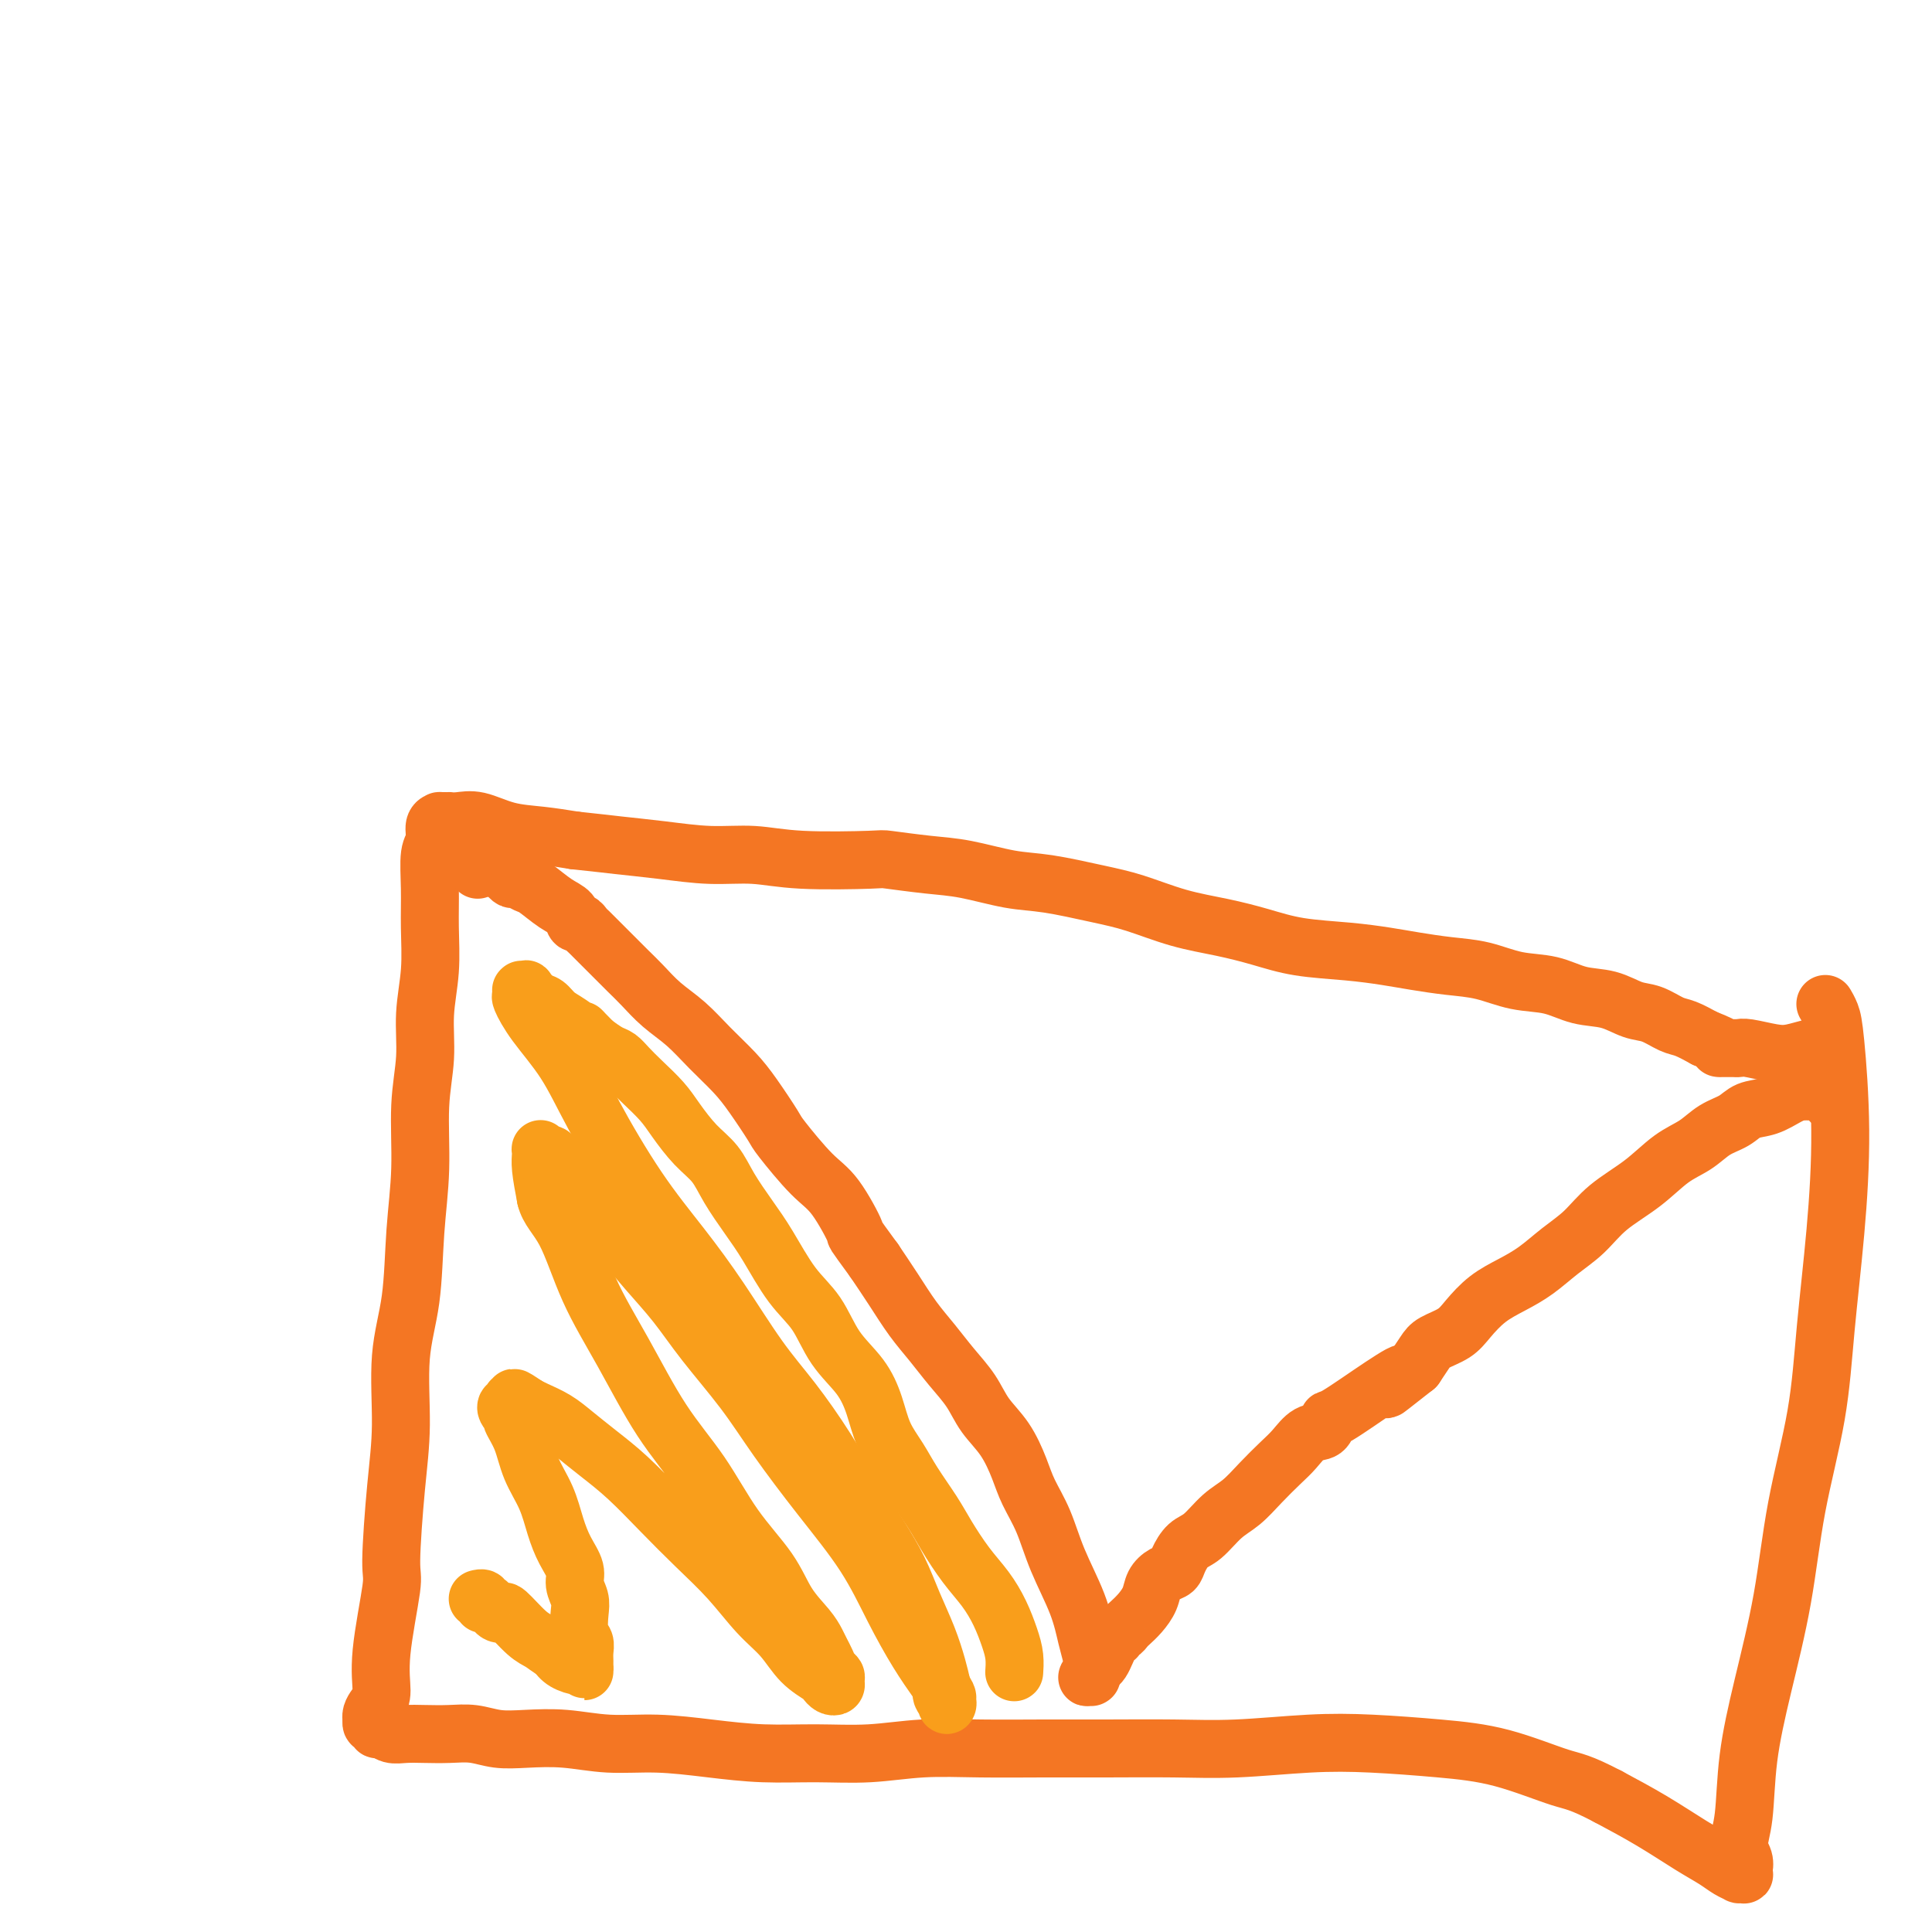 <svg viewBox='0 0 400 400' version='1.1' xmlns='http://www.w3.org/2000/svg' xmlns:xlink='http://www.w3.org/1999/xlink'><g fill='none' stroke='#F47623' stroke-width='12' stroke-linecap='round' stroke-linejoin='round'><path d='M378,208c-0.007,-0.011 -0.013,-0.022 0,0c0.013,0.022 0.046,0.078 0,0c-0.046,-0.078 -0.172,-0.288 0,0c0.172,0.288 0.642,1.076 1,2c0.358,0.924 0.603,1.984 1,6c0.397,4.016 0.945,10.988 1,18c0.055,7.012 -0.382,14.064 -1,21c-0.618,6.936 -1.418,13.755 -2,20c-0.582,6.245 -0.948,11.914 -2,18c-1.052,6.086 -2.792,12.587 -4,19c-1.208,6.413 -1.884,12.736 -3,19c-1.116,6.264 -2.674,12.468 -4,18c-1.326,5.532 -2.422,10.390 -3,15c-0.578,4.610 -0.638,8.971 -1,12c-0.362,3.029 -1.025,4.724 -1,6c0.025,1.276 0.740,2.132 1,3c0.260,0.868 0.066,1.749 0,2c-0.066,0.251 -0.002,-0.128 0,0c0.002,0.128 -0.057,0.764 0,1c0.057,0.236 0.232,0.072 0,0c-0.232,-0.072 -0.870,-0.051 -1,0c-0.130,0.051 0.247,0.132 0,0c-0.247,-0.132 -1.119,-0.477 -2,-1c-0.881,-0.523 -1.772,-1.223 -3,-2c-1.228,-0.777 -2.792,-1.632 -5,-3c-2.208,-1.368 -5.059,-3.248 -8,-5c-2.941,-1.752 -5.970,-3.376 -9,-5'/><path d='M333,372c-6.030,-3.167 -7.105,-3.084 -10,-4c-2.895,-0.916 -7.610,-2.830 -12,-4c-4.390,-1.170 -8.457,-1.596 -13,-2c-4.543,-0.404 -9.564,-0.788 -14,-1c-4.436,-0.212 -8.288,-0.253 -13,0c-4.712,0.253 -10.285,0.800 -15,1c-4.715,0.200 -8.570,0.053 -13,0c-4.430,-0.053 -9.433,-0.010 -14,0c-4.567,0.010 -8.699,-0.012 -13,0c-4.301,0.012 -8.771,0.056 -13,0c-4.229,-0.056 -8.216,-0.214 -12,0c-3.784,0.214 -7.365,0.799 -11,1c-3.635,0.201 -7.322,0.016 -11,0c-3.678,-0.016 -7.345,0.136 -11,0c-3.655,-0.136 -7.298,-0.558 -11,-1c-3.702,-0.442 -7.462,-0.902 -11,-1c-3.538,-0.098 -6.854,0.166 -10,0c-3.146,-0.166 -6.122,-0.762 -9,-1c-2.878,-0.238 -5.659,-0.116 -8,0c-2.341,0.116 -4.244,0.227 -6,0c-1.756,-0.227 -3.366,-0.792 -5,-1c-1.634,-0.208 -3.292,-0.060 -5,0c-1.708,0.060 -3.467,0.031 -5,0c-1.533,-0.031 -2.841,-0.065 -4,0c-1.159,0.065 -2.171,0.229 -3,0c-0.829,-0.229 -1.476,-0.850 -2,-1c-0.524,-0.150 -0.925,0.170 -1,0c-0.075,-0.170 0.176,-0.829 0,-1c-0.176,-0.171 -0.778,0.146 -1,0c-0.222,-0.146 -0.063,-0.756 0,-1c0.063,-0.244 0.032,-0.122 0,0'/><path d='M77,356c-0.462,-1.038 0.383,-2.133 1,-3c0.617,-0.867 1.005,-1.505 1,-3c-0.005,-1.495 -0.403,-3.849 0,-8c0.403,-4.151 1.609,-10.101 2,-13c0.391,-2.899 -0.032,-2.747 0,-6c0.032,-3.253 0.519,-9.912 1,-15c0.481,-5.088 0.956,-8.606 1,-13c0.044,-4.394 -0.343,-9.666 0,-14c0.343,-4.334 1.416,-7.730 2,-12c0.584,-4.270 0.677,-9.412 1,-14c0.323,-4.588 0.875,-8.621 1,-13c0.125,-4.379 -0.177,-9.102 0,-13c0.177,-3.898 0.832,-6.970 1,-10c0.168,-3.030 -0.152,-6.020 0,-9c0.152,-2.980 0.777,-5.952 1,-9c0.223,-3.048 0.045,-6.172 0,-9c-0.045,-2.828 0.045,-5.360 0,-8c-0.045,-2.640 -0.223,-5.387 0,-7c0.223,-1.613 0.849,-2.093 1,-3c0.151,-0.907 -0.171,-2.243 0,-3c0.171,-0.757 0.834,-0.935 1,-1c0.166,-0.065 -0.167,-0.018 0,0c0.167,0.018 0.834,0.005 1,0c0.166,-0.005 -0.169,-0.003 0,0c0.169,0.003 0.843,0.008 1,0c0.157,-0.008 -0.204,-0.027 0,0c0.204,0.027 0.972,0.101 2,0c1.028,-0.101 2.317,-0.378 4,0c1.683,0.378 3.761,1.409 6,2c2.239,0.591 4.640,0.740 7,1c2.360,0.260 4.680,0.630 7,1'/><path d='M119,174c6.109,0.647 6.883,0.766 9,1c2.117,0.234 5.577,0.585 9,1c3.423,0.415 6.809,0.895 10,1c3.191,0.105 6.185,-0.165 9,0c2.815,0.165 5.449,0.764 10,1c4.551,0.236 11.020,0.109 14,0c2.980,-0.109 2.473,-0.199 4,0c1.527,0.199 5.088,0.686 8,1c2.912,0.314 5.174,0.453 8,1c2.826,0.547 6.216,1.501 9,2c2.784,0.499 4.962,0.542 8,1c3.038,0.458 6.936,1.330 10,2c3.064,0.670 5.294,1.139 8,2c2.706,0.861 5.887,2.114 9,3c3.113,0.886 6.159,1.403 9,2c2.841,0.597 5.479,1.273 8,2c2.521,0.727 4.927,1.504 8,2c3.073,0.496 6.812,0.709 10,1c3.188,0.291 5.824,0.659 8,1c2.176,0.341 3.893,0.653 6,1c2.107,0.347 4.603,0.727 7,1c2.397,0.273 4.695,0.439 7,1c2.305,0.561 4.615,1.516 7,2c2.385,0.484 4.843,0.496 7,1c2.157,0.504 4.013,1.501 6,2c1.987,0.499 4.106,0.500 6,1c1.894,0.500 3.563,1.499 5,2c1.437,0.501 2.643,0.506 4,1c1.357,0.494 2.865,1.479 4,2c1.135,0.521 1.896,0.577 3,1c1.104,0.423 2.552,1.211 4,2'/><path d='M353,215c5.582,2.155 3.537,2.042 3,2c-0.537,-0.042 0.434,-0.012 1,0c0.566,0.012 0.728,0.007 1,0c0.272,-0.007 0.655,-0.015 1,0c0.345,0.015 0.652,0.053 1,0c0.348,-0.053 0.736,-0.196 2,0c1.264,0.196 3.404,0.731 5,1c1.596,0.269 2.647,0.272 4,0c1.353,-0.272 3.009,-0.820 4,-1c0.991,-0.180 1.316,0.008 2,0c0.684,-0.008 1.728,-0.212 2,0c0.272,0.212 -0.226,0.840 0,1c0.226,0.160 1.176,-0.149 1,0c-0.176,0.149 -1.479,0.757 -2,1c-0.521,0.243 -0.261,0.122 0,0'/><path d='M380,228c0.009,-0.002 0.018,-0.003 0,0c-0.018,0.003 -0.065,0.011 0,0c0.065,-0.011 0.240,-0.041 0,0c-0.240,0.041 -0.897,0.154 -1,0c-0.103,-0.154 0.346,-0.575 0,-1c-0.346,-0.425 -1.488,-0.853 -2,-1c-0.512,-0.147 -0.395,-0.013 -1,0c-0.605,0.013 -1.932,-0.095 -3,0c-1.068,0.095 -1.878,0.395 -3,1c-1.122,0.605 -2.557,1.516 -4,2c-1.443,0.484 -2.895,0.540 -4,1c-1.105,0.460 -1.864,1.326 -3,2c-1.136,0.674 -2.649,1.158 -4,2c-1.351,0.842 -2.541,2.041 -4,3c-1.459,0.959 -3.187,1.676 -5,3c-1.813,1.324 -3.712,3.253 -6,5c-2.288,1.747 -4.964,3.311 -7,5c-2.036,1.689 -3.433,3.504 -5,5c-1.567,1.496 -3.305,2.672 -5,4c-1.695,1.328 -3.348,2.807 -5,4c-1.652,1.193 -3.304,2.102 -5,3c-1.696,0.898 -3.438,1.787 -5,3c-1.562,1.213 -2.946,2.750 -4,4c-1.054,1.250 -1.777,2.211 -3,3c-1.223,0.789 -2.945,1.405 -4,2c-1.055,0.595 -1.444,1.170 -2,2c-0.556,0.830 -1.278,1.915 -2,3'/><path d='M293,283c-10.166,8.007 -4.582,3.526 -3,2c1.582,-1.526 -0.839,-0.096 -4,2c-3.161,2.096 -7.063,4.858 -9,6c-1.937,1.142 -1.911,0.664 -2,1c-0.089,0.336 -0.295,1.485 -1,2c-0.705,0.515 -1.910,0.396 -3,1c-1.090,0.604 -2.065,1.931 -3,3c-0.935,1.069 -1.828,1.880 -3,3c-1.172,1.120 -2.621,2.550 -4,4c-1.379,1.450 -2.688,2.920 -4,4c-1.312,1.080 -2.627,1.771 -4,3c-1.373,1.229 -2.804,2.997 -4,4c-1.196,1.003 -2.156,1.241 -3,2c-0.844,0.759 -1.573,2.041 -2,3c-0.427,0.959 -0.551,1.597 -1,2c-0.449,0.403 -1.223,0.570 -2,1c-0.777,0.430 -1.556,1.123 -2,2c-0.444,0.877 -0.552,1.937 -1,3c-0.448,1.063 -1.234,2.127 -2,3c-0.766,0.873 -1.512,1.555 -2,2c-0.488,0.445 -0.719,0.654 -1,1c-0.281,0.346 -0.611,0.829 -1,1c-0.389,0.171 -0.835,0.031 -1,0c-0.165,-0.031 -0.047,0.046 0,0c0.047,-0.046 0.024,-0.217 0,0c-0.024,0.217 -0.048,0.821 0,1c0.048,0.179 0.168,-0.068 0,0c-0.168,0.068 -0.622,0.451 -1,1c-0.378,0.549 -0.679,1.263 -1,2c-0.321,0.737 -0.663,1.496 -1,2c-0.337,0.504 -0.668,0.752 -1,1'/><path d='M227,345c-3.166,4.033 -1.580,1.617 -1,1c0.580,-0.617 0.155,0.567 0,1c-0.155,0.433 -0.042,0.116 0,0c0.042,-0.116 0.011,-0.031 0,0c-0.011,0.031 -0.003,0.008 0,0c0.003,-0.008 0.001,-0.000 0,0c-0.001,0.000 -0.000,-0.006 0,0c0.000,0.006 0.001,0.025 0,0c-0.001,-0.025 -0.003,-0.094 0,0c0.003,0.094 0.011,0.349 0,0c-0.011,-0.349 -0.040,-1.304 0,-2c0.040,-0.696 0.149,-1.132 0,-2c-0.149,-0.868 -0.558,-2.167 -1,-4c-0.442,-1.833 -0.919,-4.200 -2,-7c-1.081,-2.800 -2.767,-6.033 -4,-9c-1.233,-2.967 -2.014,-5.668 -3,-8c-0.986,-2.332 -2.178,-4.296 -3,-6c-0.822,-1.704 -1.276,-3.147 -2,-5c-0.724,-1.853 -1.719,-4.116 -3,-6c-1.281,-1.884 -2.849,-3.391 -4,-5c-1.151,-1.609 -1.886,-3.321 -3,-5c-1.114,-1.679 -2.608,-3.326 -4,-5c-1.392,-1.674 -2.682,-3.377 -4,-5c-1.318,-1.623 -2.662,-3.168 -4,-5c-1.338,-1.832 -2.668,-3.952 -4,-6c-1.332,-2.048 -2.666,-4.024 -4,-6'/><path d='M181,261c-4.897,-6.711 -3.638,-4.988 -4,-6c-0.362,-1.012 -2.344,-4.759 -4,-7c-1.656,-2.241 -2.987,-2.976 -5,-5c-2.013,-2.024 -4.708,-5.338 -6,-7c-1.292,-1.662 -1.180,-1.673 -2,-3c-0.820,-1.327 -2.571,-3.971 -4,-6c-1.429,-2.029 -2.535,-3.442 -4,-5c-1.465,-1.558 -3.287,-3.260 -5,-5c-1.713,-1.740 -3.315,-3.519 -5,-5c-1.685,-1.481 -3.452,-2.665 -5,-4c-1.548,-1.335 -2.877,-2.820 -4,-4c-1.123,-1.180 -2.041,-2.056 -3,-3c-0.959,-0.944 -1.959,-1.956 -3,-3c-1.041,-1.044 -2.125,-2.120 -3,-3c-0.875,-0.880 -1.543,-1.562 -2,-2c-0.457,-0.438 -0.705,-0.630 -1,-1c-0.295,-0.370 -0.639,-0.919 -1,-1c-0.361,-0.081 -0.740,0.305 -1,0c-0.260,-0.305 -0.402,-1.301 -1,-2c-0.598,-0.699 -1.652,-1.101 -3,-2c-1.348,-0.899 -2.991,-2.296 -4,-3c-1.009,-0.704 -1.384,-0.714 -2,-1c-0.616,-0.286 -1.475,-0.846 -2,-1c-0.525,-0.154 -0.718,0.099 -1,0c-0.282,-0.099 -0.653,-0.548 -1,-1c-0.347,-0.452 -0.671,-0.905 -1,-1c-0.329,-0.095 -0.663,0.168 -1,0c-0.337,-0.168 -0.678,-0.767 -1,-1c-0.322,-0.233 -0.625,-0.101 -1,0c-0.375,0.101 -0.821,0.172 -1,0c-0.179,-0.172 -0.089,-0.586 0,-1'/><path d='M100,178c-2.780,-1.690 -0.731,-0.414 0,0c0.731,0.414 0.143,-0.033 0,0c-0.143,0.033 0.157,0.545 0,1c-0.157,0.455 -0.773,0.853 -1,1c-0.227,0.147 -0.065,0.042 0,0c0.065,-0.042 0.032,-0.021 0,0'/></g>
<g fill='none' stroke='#F99E1B' stroke-width='12' stroke-linecap='round' stroke-linejoin='round'><path d='M210,346c0.005,-0.067 0.010,-0.134 0,0c-0.010,0.134 -0.035,0.469 0,0c0.035,-0.469 0.131,-1.743 0,-3c-0.131,-1.257 -0.489,-2.495 -1,-4c-0.511,-1.505 -1.174,-3.275 -2,-5c-0.826,-1.725 -1.814,-3.405 -3,-5c-1.186,-1.595 -2.572,-3.104 -4,-5c-1.428,-1.896 -2.900,-4.179 -4,-6c-1.100,-1.821 -1.827,-3.182 -3,-5c-1.173,-1.818 -2.791,-4.095 -4,-6c-1.209,-1.905 -2.011,-3.437 -3,-5c-0.989,-1.563 -2.167,-3.155 -3,-5c-0.833,-1.845 -1.320,-3.942 -2,-6c-0.680,-2.058 -1.553,-4.076 -3,-6c-1.447,-1.924 -3.467,-3.755 -5,-6c-1.533,-2.245 -2.577,-4.903 -4,-7c-1.423,-2.097 -3.223,-3.632 -5,-6c-1.777,-2.368 -3.531,-5.570 -5,-8c-1.469,-2.430 -2.651,-4.089 -4,-6c-1.349,-1.911 -2.863,-4.075 -4,-6c-1.137,-1.925 -1.897,-3.610 -3,-5c-1.103,-1.390 -2.550,-2.483 -4,-4c-1.450,-1.517 -2.902,-3.457 -4,-5c-1.098,-1.543 -1.840,-2.689 -3,-4c-1.160,-1.311 -2.736,-2.788 -4,-4c-1.264,-1.212 -2.215,-2.160 -3,-3c-0.785,-0.840 -1.404,-1.572 -2,-2c-0.596,-0.428 -1.170,-0.551 -2,-1c-0.830,-0.449 -1.915,-1.225 -3,-2'/><path d='M123,216c-4.180,-4.223 -2.131,-2.282 -2,-2c0.131,0.282 -1.657,-1.095 -3,-2c-1.343,-0.905 -2.240,-1.339 -3,-2c-0.760,-0.661 -1.384,-1.550 -2,-2c-0.616,-0.450 -1.223,-0.460 -2,-1c-0.777,-0.540 -1.725,-1.608 -2,-2c-0.275,-0.392 0.122,-0.106 0,0c-0.122,0.106 -0.764,0.032 -1,0c-0.236,-0.032 -0.065,-0.022 0,0c0.065,0.022 0.024,0.057 0,0c-0.024,-0.057 -0.030,-0.207 0,0c0.030,0.207 0.097,0.770 0,1c-0.097,0.230 -0.357,0.125 0,1c0.357,0.875 1.331,2.729 3,5c1.669,2.271 4.032,4.958 6,8c1.968,3.042 3.539,6.440 6,11c2.461,4.560 5.811,10.284 9,15c3.189,4.716 6.217,8.424 9,12c2.783,3.576 5.321,7.020 8,11c2.679,3.980 5.500,8.495 8,12c2.500,3.505 4.679,6.000 7,9c2.321,3.000 4.785,6.505 7,10c2.215,3.495 4.183,6.978 6,10c1.817,3.022 3.485,5.582 5,8c1.515,2.418 2.878,4.695 4,7c1.122,2.305 2.002,4.638 3,7c0.998,2.362 2.115,4.751 3,7c0.885,2.249 1.539,4.357 2,6c0.461,1.643 0.731,2.822 1,4'/><path d='M195,349c1.951,5.208 0.328,2.728 0,2c-0.328,-0.728 0.640,0.295 1,1c0.360,0.705 0.114,1.091 0,1c-0.114,-0.091 -0.094,-0.659 0,-1c0.094,-0.341 0.262,-0.456 0,-1c-0.262,-0.544 -0.954,-1.518 -2,-3c-1.046,-1.482 -2.445,-3.470 -4,-6c-1.555,-2.530 -3.266,-5.600 -5,-9c-1.734,-3.400 -3.491,-7.131 -6,-11c-2.509,-3.869 -5.768,-7.877 -9,-12c-3.232,-4.123 -6.436,-8.362 -9,-12c-2.564,-3.638 -4.489,-6.674 -7,-10c-2.511,-3.326 -5.609,-6.940 -8,-10c-2.391,-3.060 -4.075,-5.565 -6,-8c-1.925,-2.435 -4.091,-4.801 -6,-7c-1.909,-2.199 -3.562,-4.232 -5,-6c-1.438,-1.768 -2.661,-3.271 -4,-5c-1.339,-1.729 -2.792,-3.683 -4,-5c-1.208,-1.317 -2.169,-1.998 -3,-3c-0.831,-1.002 -1.533,-2.325 -2,-3c-0.467,-0.675 -0.700,-0.703 -1,-1c-0.300,-0.297 -0.669,-0.865 -1,-1c-0.331,-0.135 -0.624,0.162 -1,0c-0.376,-0.162 -0.833,-0.783 -1,-1c-0.167,-0.217 -0.042,-0.031 0,0c0.042,0.031 0.001,-0.095 0,0c-0.001,0.095 0.038,0.410 0,1c-0.038,0.590 -0.154,1.454 0,3c0.154,1.546 0.577,3.773 1,6'/><path d='M113,248c0.534,2.410 2.371,3.935 4,7c1.629,3.065 3.052,7.671 5,12c1.948,4.329 4.422,8.382 7,13c2.578,4.618 5.259,9.802 8,14c2.741,4.198 5.543,7.410 8,11c2.457,3.590 4.570,7.556 7,11c2.430,3.444 5.176,6.365 7,9c1.824,2.635 2.726,4.985 4,7c1.274,2.015 2.918,3.695 4,5c1.082,1.305 1.600,2.233 2,3c0.400,0.767 0.681,1.371 1,2c0.319,0.629 0.675,1.282 1,2c0.325,0.718 0.620,1.500 1,2c0.380,0.500 0.844,0.719 1,1c0.156,0.281 0.003,0.623 0,1c-0.003,0.377 0.145,0.787 0,1c-0.145,0.213 -0.582,0.228 -1,0c-0.418,-0.228 -0.816,-0.697 -1,-1c-0.184,-0.303 -0.154,-0.438 -1,-1c-0.846,-0.562 -2.570,-1.551 -4,-3c-1.430,-1.449 -2.568,-3.357 -4,-5c-1.432,-1.643 -3.158,-3.019 -5,-5c-1.842,-1.981 -3.801,-4.567 -6,-7c-2.199,-2.433 -4.640,-4.713 -7,-7c-2.360,-2.287 -4.640,-4.580 -7,-7c-2.360,-2.420 -4.800,-4.967 -7,-7c-2.200,-2.033 -4.161,-3.553 -6,-5c-1.839,-1.447 -3.555,-2.821 -5,-4c-1.445,-1.179 -2.620,-2.164 -4,-3c-1.380,-0.836 -2.966,-1.525 -4,-2c-1.034,-0.475 -1.517,-0.738 -2,-1'/><path d='M109,291c-3.718,-2.546 -2.512,-1.410 -2,-1c0.512,0.410 0.330,0.095 0,0c-0.330,-0.095 -0.807,0.030 -1,0c-0.193,-0.030 -0.100,-0.215 0,0c0.100,0.215 0.207,0.829 0,1c-0.207,0.171 -0.729,-0.102 -1,0c-0.271,0.102 -0.292,0.577 0,1c0.292,0.423 0.897,0.793 1,1c0.103,0.207 -0.296,0.252 0,1c0.296,0.748 1.286,2.198 2,4c0.714,1.802 1.152,3.956 2,6c0.848,2.044 2.107,3.978 3,6c0.893,2.022 1.420,4.130 2,6c0.580,1.870 1.213,3.500 2,5c0.787,1.500 1.726,2.871 2,4c0.274,1.129 -0.119,2.018 0,3c0.119,0.982 0.750,2.059 1,3c0.250,0.941 0.120,1.747 0,3c-0.120,1.253 -0.228,2.953 0,4c0.228,1.047 0.793,1.442 1,2c0.207,0.558 0.055,1.279 0,2c-0.055,0.721 -0.015,1.443 0,2c0.015,0.557 0.003,0.948 0,1c-0.003,0.052 0.004,-0.237 0,0c-0.004,0.237 -0.018,1.000 0,1c0.018,-0.000 0.067,-0.763 0,-1c-0.067,-0.237 -0.249,0.052 -1,0c-0.751,-0.052 -2.072,-0.443 -3,-1c-0.928,-0.557 -1.464,-1.278 -2,-2'/><path d='M115,342c-1.487,-0.861 -2.205,-1.512 -3,-2c-0.795,-0.488 -1.666,-0.813 -3,-2c-1.334,-1.187 -3.132,-3.236 -4,-4c-0.868,-0.764 -0.806,-0.243 -1,0c-0.194,0.243 -0.644,0.209 -1,0c-0.356,-0.209 -0.617,-0.592 -1,-1c-0.383,-0.408 -0.887,-0.842 -1,-1c-0.113,-0.158 0.166,-0.041 0,0c-0.166,0.041 -0.775,0.007 -1,0c-0.225,-0.007 -0.064,0.012 0,0c0.064,-0.012 0.031,-0.056 0,0c-0.031,0.056 -0.061,0.211 0,0c0.061,-0.211 0.212,-0.789 0,-1c-0.212,-0.211 -0.789,-0.057 -1,0c-0.211,0.057 -0.057,0.015 0,0c0.057,-0.015 0.015,-0.004 0,0c-0.015,0.004 -0.004,0.001 0,0c0.004,-0.001 0.001,-0.000 0,0c-0.001,0.000 -0.001,0.000 0,0'/></g>
</svg>